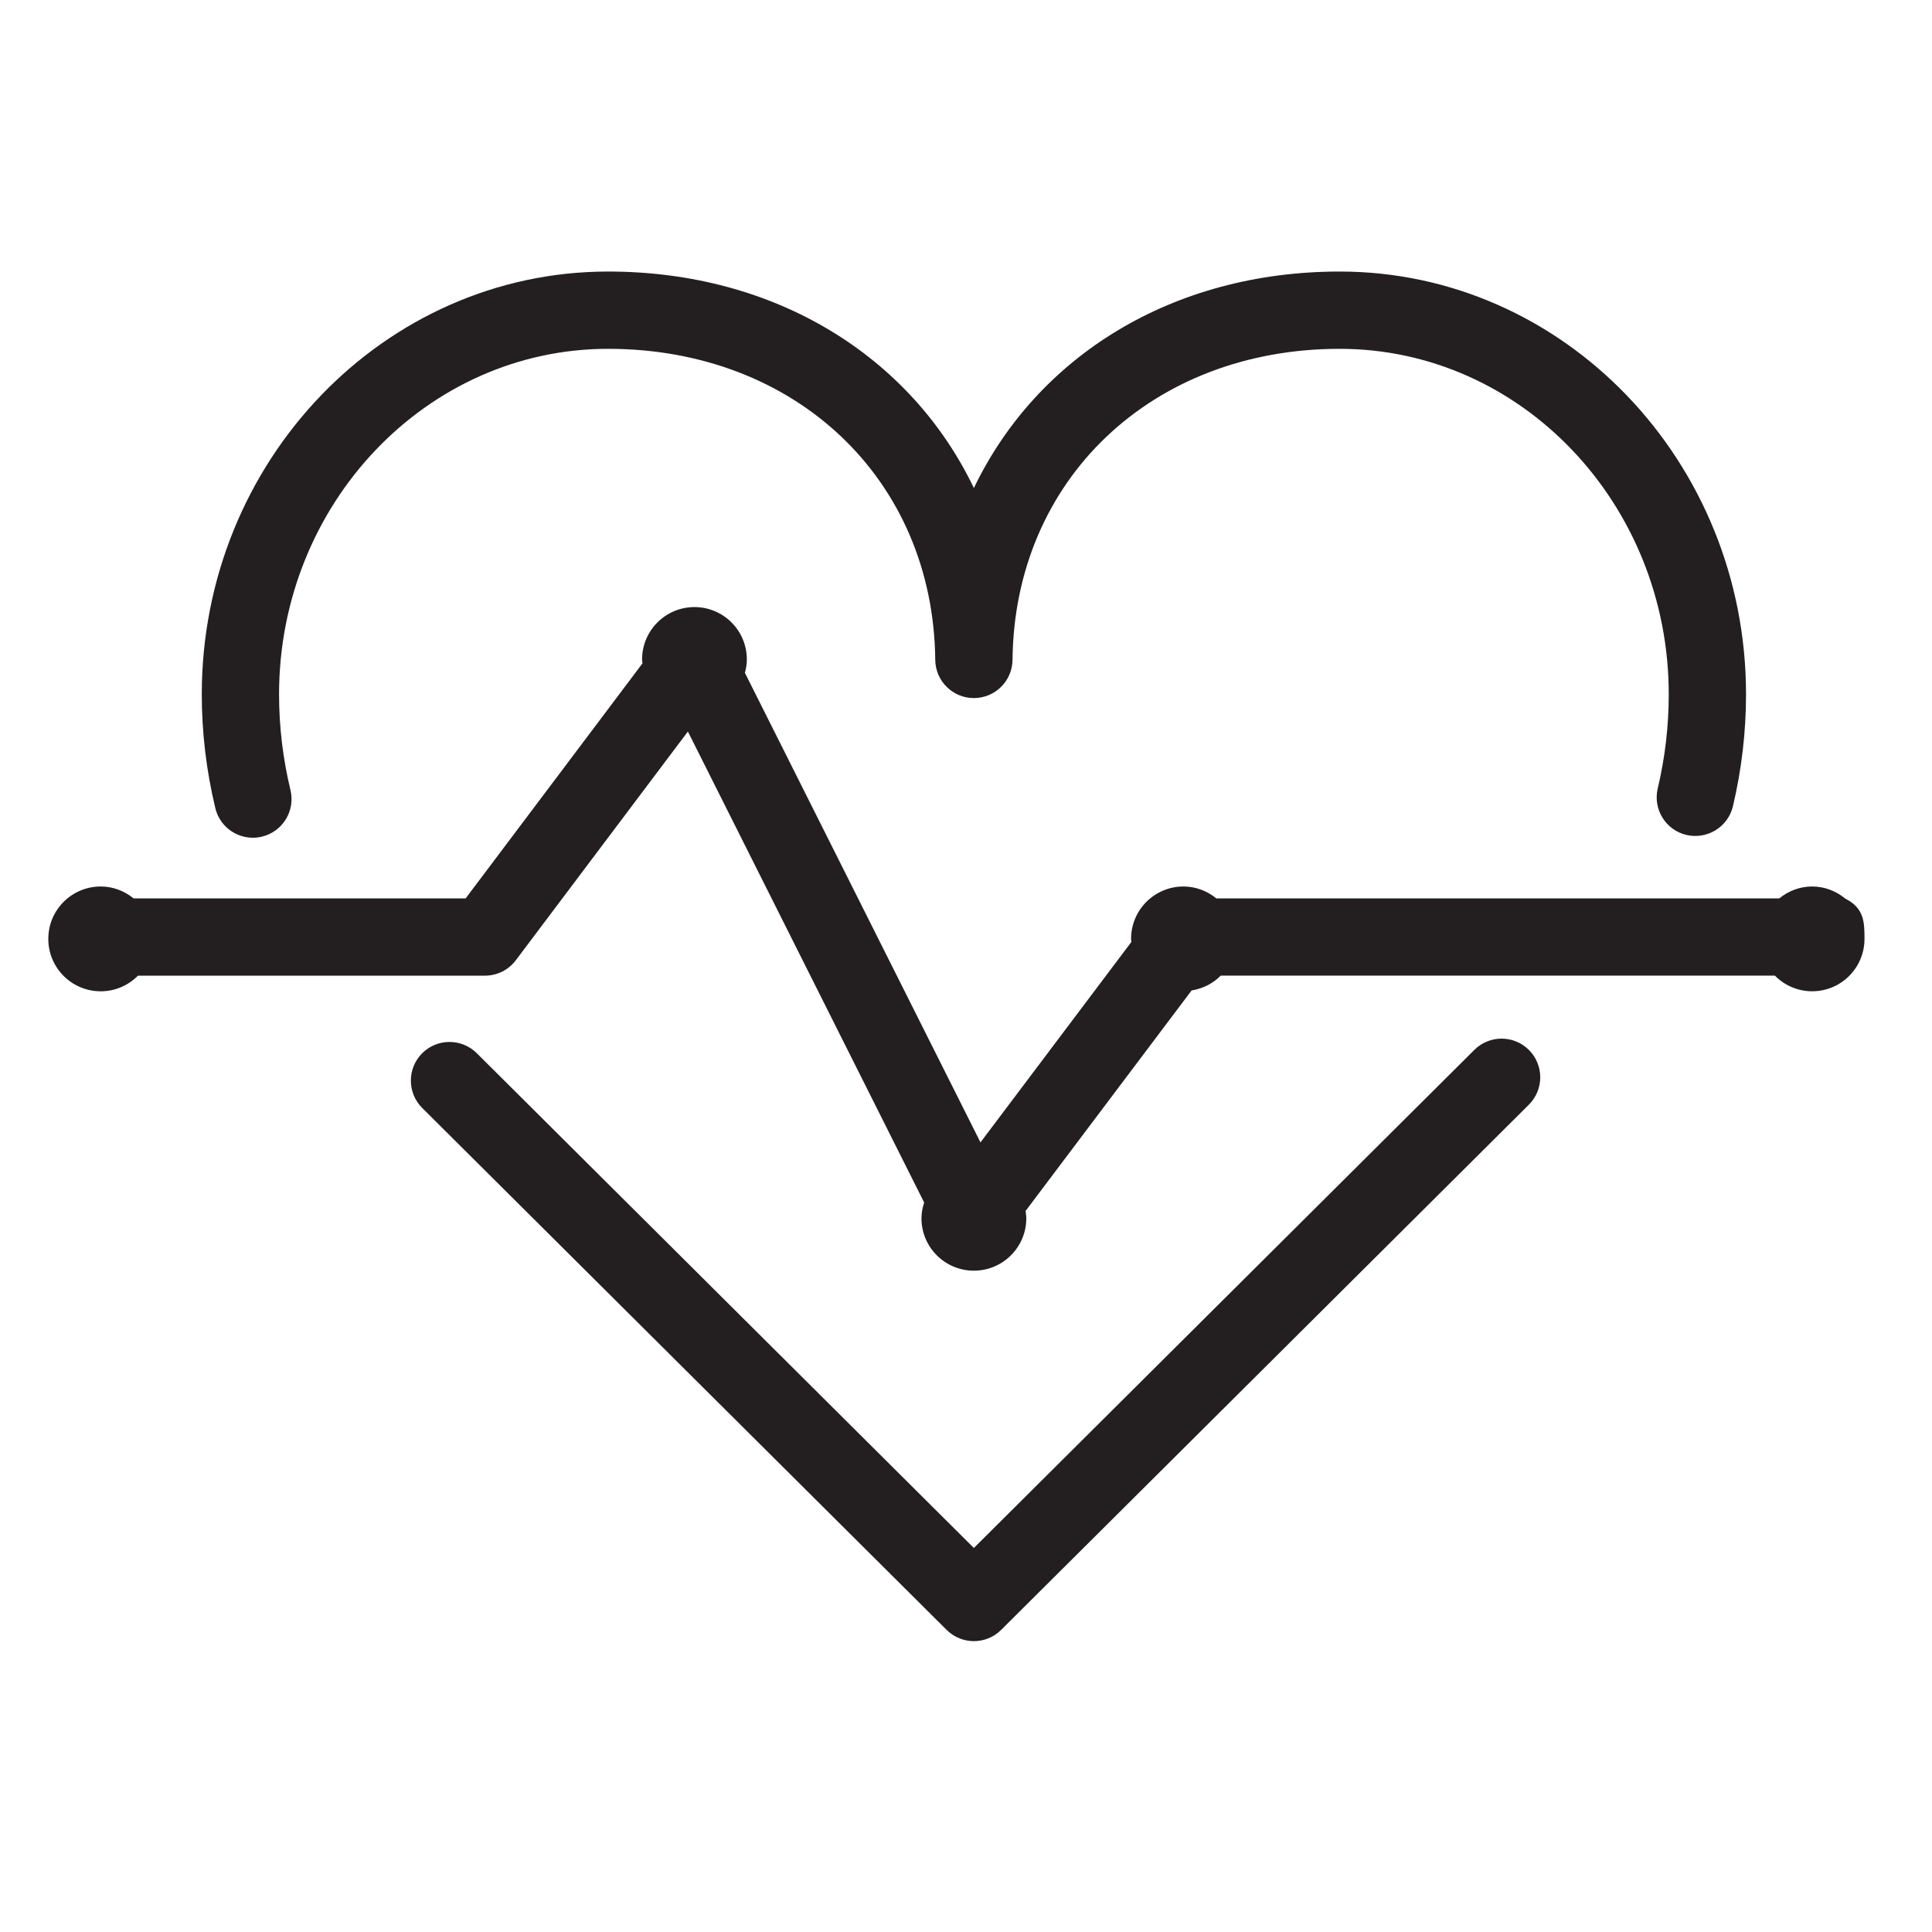 <?xml version="1.0" ?><!DOCTYPE svg  PUBLIC '-//W3C//DTD SVG 1.1//EN'  'http://www.w3.org/Graphics/SVG/1.1/DTD/svg11.dtd'><svg enable-background="new 0 0 100 100" height="100px" id="Layer_1" version="1.1" viewBox="0 0 100 100" width="100px" xml:space="preserve" xmlns="http://www.w3.org/2000/svg" xmlns:xlink="http://www.w3.org/1999/xlink"><g><path d="M13.087,43.361c0.155,0,0.312-0.018,0.47-0.056c1.074-0.258,1.735-1.338,1.477-2.412   c-0.392-1.628-0.59-3.294-0.59-4.953c0-9.861,7.64-17.885,17.03-17.885c9.718,0,16.839,6.77,16.934,16.098   c0.012,1.097,0.903,1.979,2,1.979s1.988-0.883,2-1.979c0.096-9.327,7.218-16.098,16.935-16.098c9.391,0,17.031,8.023,17.031,17.885   c0,1.635-0.191,3.273-0.57,4.87c-0.255,1.074,0.41,2.152,1.485,2.407c1.072,0.249,2.152-0.409,2.407-1.485   c0.449-1.898,0.678-3.847,0.678-5.792c0-12.067-9.435-21.885-21.031-21.885c-8.667,0-15.665,4.393-18.935,11.205   c-3.269-6.812-10.266-11.205-18.934-11.205c-11.596,0-21.03,9.817-21.03,21.885c0,1.974,0.236,3.955,0.701,5.889   C11.365,42.746,12.184,43.361,13.087,43.361z" fill="#231F20"/><path d="M76.312,54.342L50.407,80.123l-25.73-25.61c-0.783-0.777-2.048-0.776-2.829,0.007   c-0.778,0.783-0.775,2.05,0.007,2.829l27.142,27.014c0.391,0.388,0.9,0.582,1.411,0.582s1.021-0.194,1.411-0.582l27.315-27.185   c0.782-0.779,0.786-2.046,0.007-2.829C78.359,53.566,77.095,53.562,76.312,54.342z" fill="#231F20"/><path d="M95.5,46.507V46.5h-0.002c-0.467-0.379-1.054-0.615-1.703-0.615c-0.647,0-1.233,0.236-1.699,0.615h-29.14   c-0.466-0.379-1.053-0.615-1.7-0.615c-1.5,0-2.712,1.213-2.712,2.712c0,0.055,0.013,0.105,0.016,0.159L50.749,59.13L38.556,34.826   c0.059-0.223,0.101-0.452,0.101-0.693c0-1.496-1.214-2.711-2.711-2.711c-1.498,0-2.712,1.215-2.712,2.711   c0,0.069,0.016,0.134,0.021,0.202L24.102,46.5H6.913c-0.467-0.379-1.053-0.615-1.7-0.615c-1.501,0-2.713,1.213-2.713,2.712   c0,1.498,1.212,2.712,2.713,2.712c0.755,0,1.437-0.311,1.929-0.809H25.1c0.629,0,1.221-0.295,1.599-0.798l8.906-11.838   l12.229,24.377c-0.082,0.26-0.139,0.531-0.139,0.818c0,1.497,1.213,2.711,2.712,2.711c1.498,0,2.714-1.214,2.714-2.711   c0-0.13-0.021-0.254-0.038-0.379l8.594-11.415c0.585-0.092,1.11-0.362,1.508-0.766h28.683c0.491,0.498,1.173,0.809,1.928,0.809   c1.501,0,2.71-1.214,2.71-2.712C96.505,47.75,96.5,47.004,95.5,46.507z" fill="#231F20"/></g></svg>